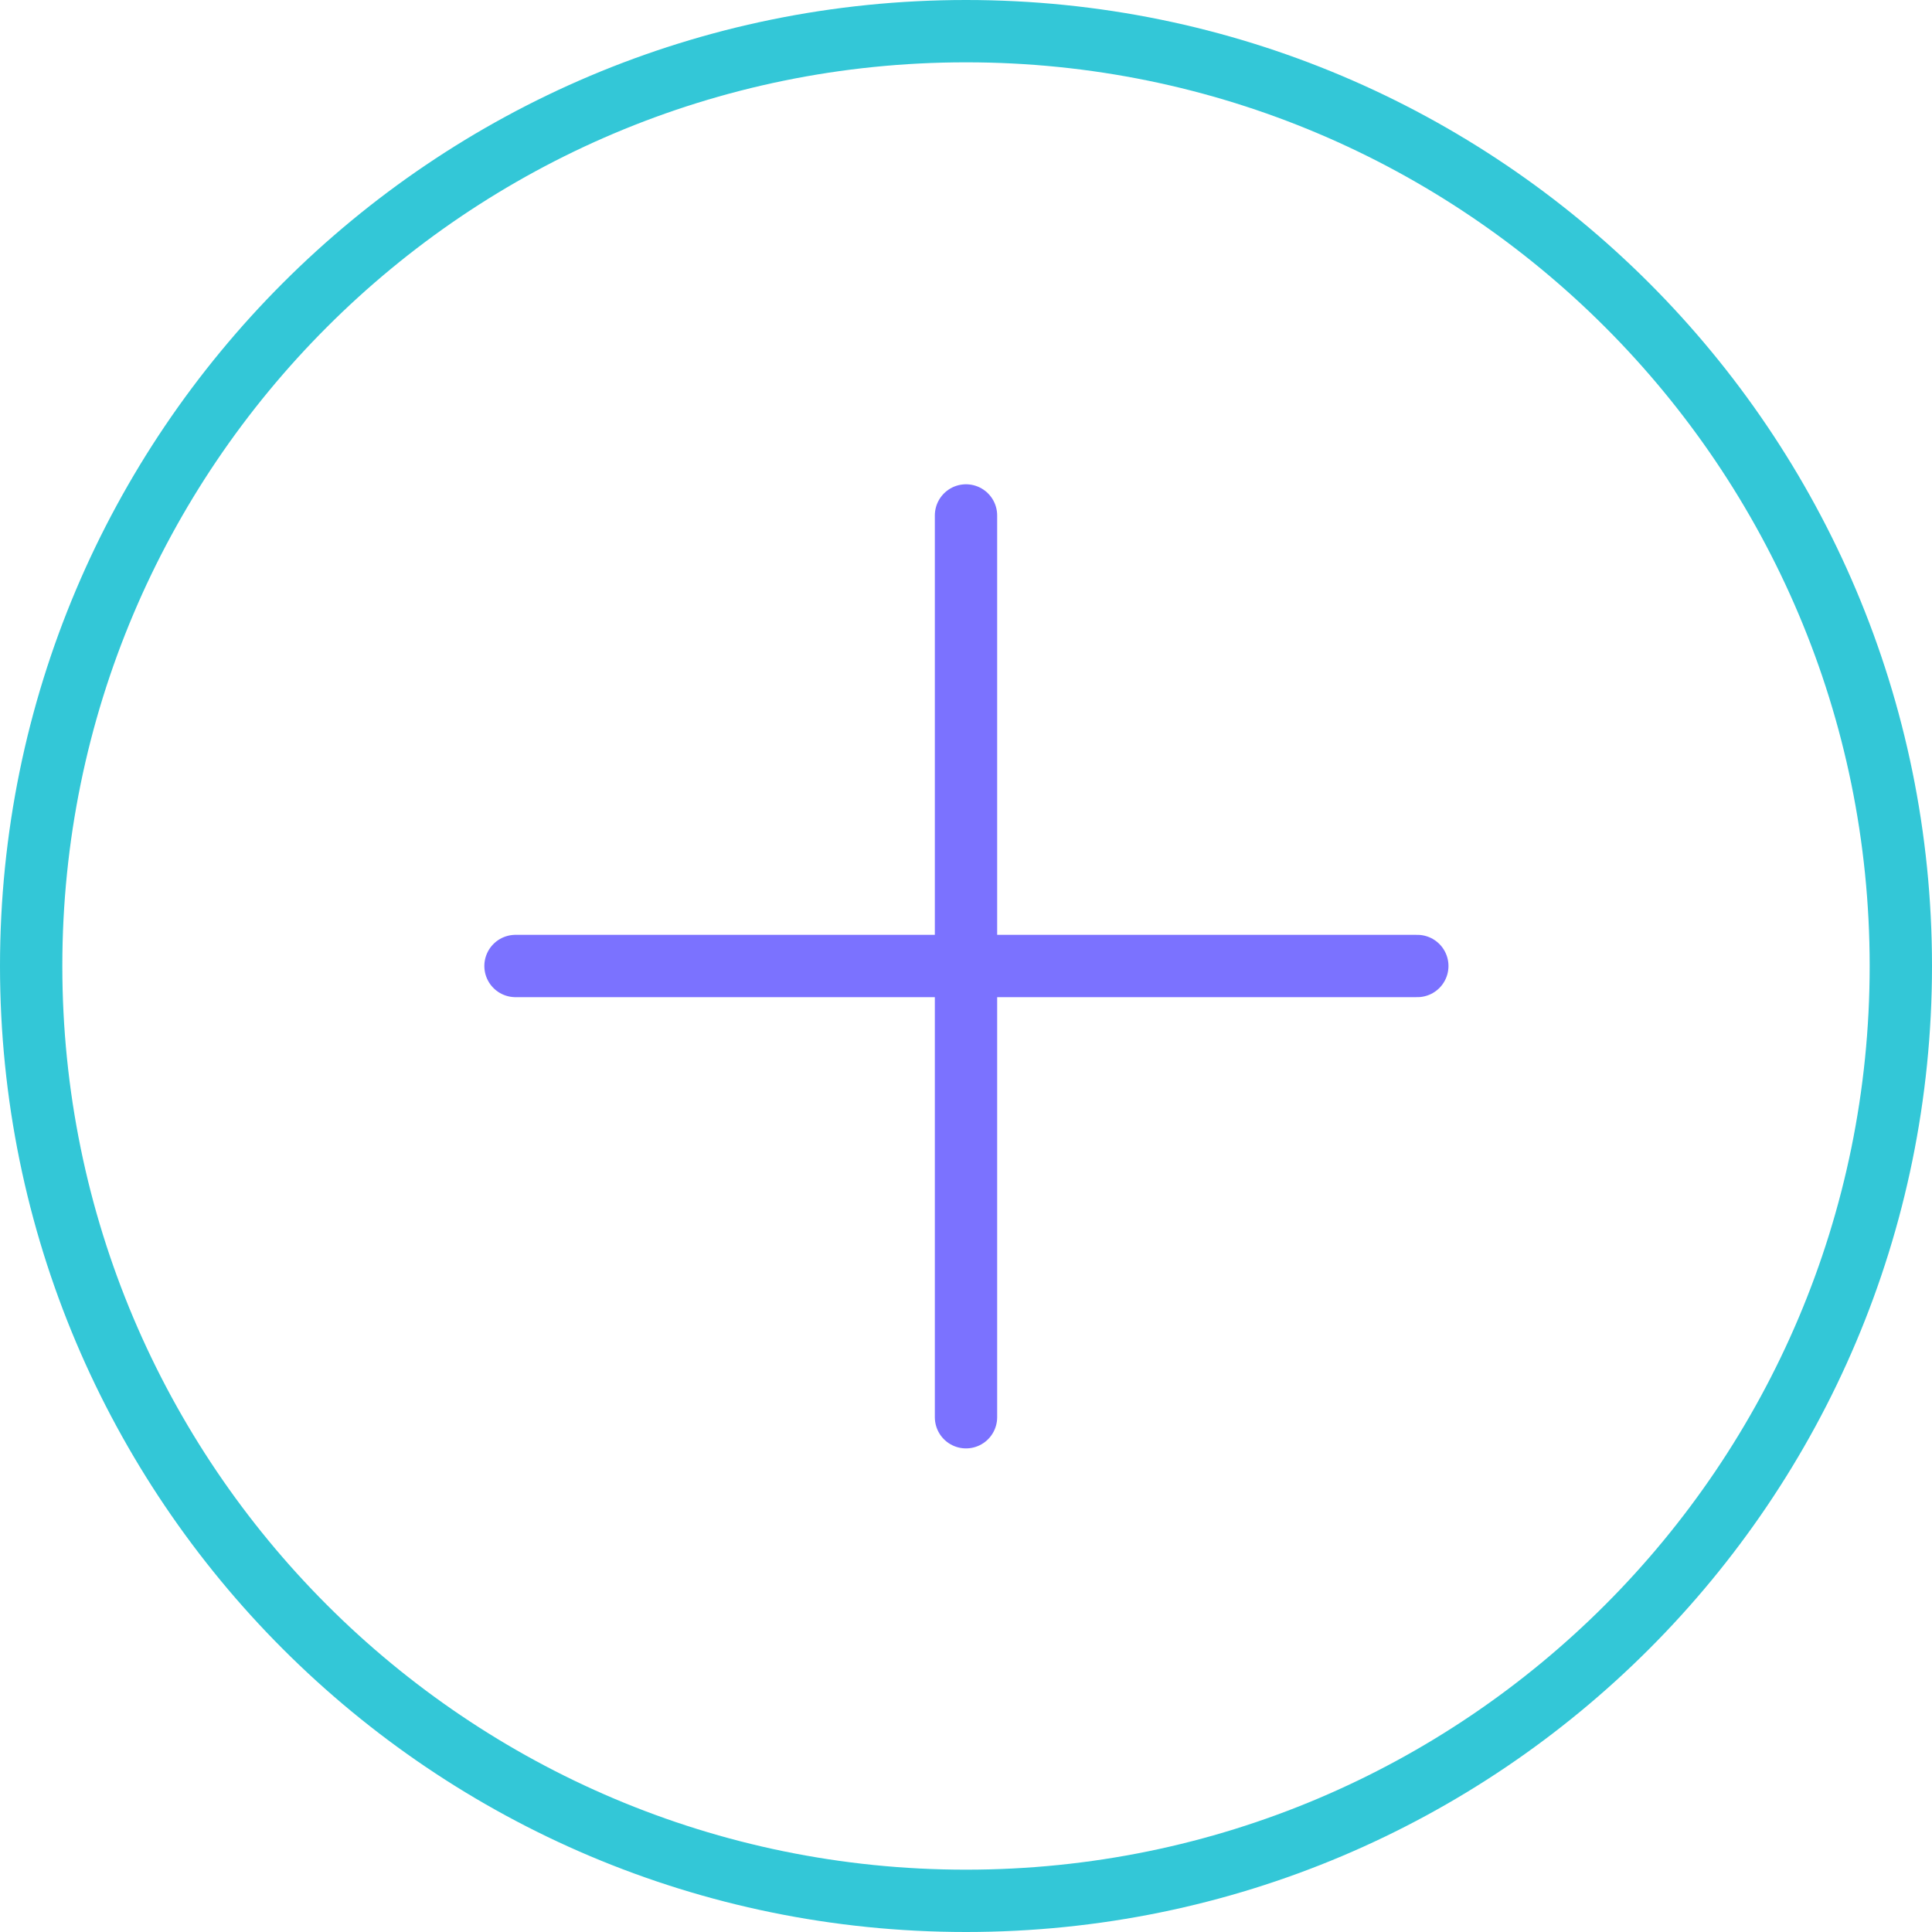 <svg width="62" height="62" viewBox="0 0 62 62" fill="none" xmlns="http://www.w3.org/2000/svg">
<g opacity="0.8">
<path d="M31 61C47.569 61 61 47.569 61 31C61 14.431 47.569 1 31 1C14.431 1 1 14.431 1 31C1 47.569 14.431 61 31 61Z" stroke="#00B9CD" stroke-width="2" stroke-linecap="round" stroke-linejoin="round"/>
<path d="M31 16.541V45.481" stroke="#5A4FFF" stroke-width="2" stroke-linecap="round" stroke-linejoin="round"/>
<path d="M16.543 31H45.483" stroke="#5A4FFF" stroke-width="2" stroke-linecap="round" stroke-linejoin="round"/>
</g>
</svg>
